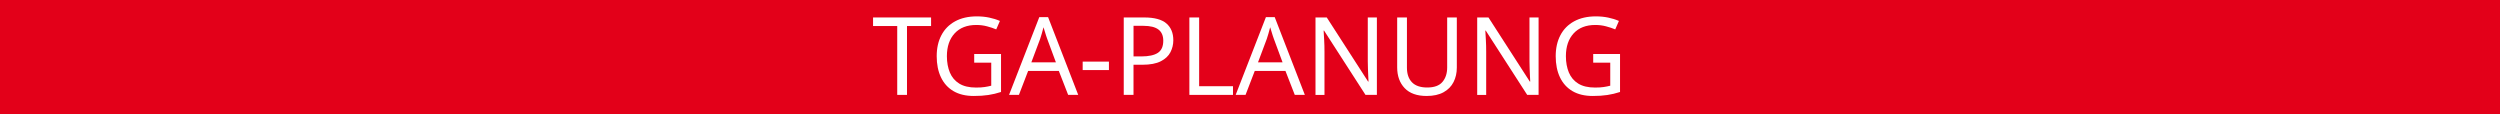 <?xml version="1.0" encoding="utf-8"?>
<!-- Generator: Adobe Illustrator 24.1.0, SVG Export Plug-In . SVG Version: 6.00 Build 0)  -->
<svg version="1.1" id="Ebene_1" xmlns="http://www.w3.org/2000/svg" xmlns:xlink="http://www.w3.org/1999/xlink" x="0px" y="0px"
	 viewBox="0 0 876 40" style="enable-background:new 0 0 876 40;" xml:space="preserve">
<style type="text/css">
	.st0{fill:#E30019;}
	.st1{enable-background:new    ;}
	.st2{fill:#FFFFFF;}
</style>
<g>
	<rect class="st0" width="876" height="40"/>
</g>
<g class="st1">
	<path class="st2" d="M317.81,33.25h-3.42V9.12h-8.47v-3h20.33v3h-8.44V33.25z"/>
	<path class="st2" d="M341.37,18.93h9.39v13.3c-1.47,0.48-2.95,0.84-4.45,1.06c-1.49,0.23-3.19,0.34-5.09,0.34
		c-2.81,0-5.18-0.56-7.11-1.69c-1.93-1.13-3.39-2.74-4.39-4.83c-1-2.09-1.5-4.57-1.5-7.43c0-2.81,0.55-5.26,1.65-7.35
		s2.7-3.71,4.81-4.86c2.1-1.15,4.64-1.73,7.6-1.73c1.52,0,2.96,0.14,4.31,0.42c1.35,0.28,2.62,0.67,3.78,1.18l-1.29,2.96
		c-0.96-0.4-2.05-0.77-3.25-1.08c-1.2-0.32-2.45-0.47-3.74-0.47c-3.24,0-5.77,0.98-7.58,2.94c-1.81,1.96-2.72,4.63-2.72,8
		c0,2.15,0.35,4.06,1.04,5.72c0.7,1.66,1.79,2.95,3.29,3.88c1.49,0.92,3.46,1.39,5.89,1.39c1.19,0,2.2-0.06,3.04-0.19
		c0.84-0.13,1.6-0.28,2.28-0.46v-8.06h-5.97V18.93z"/>
	<path class="st2" d="M374.28,33.25l-3.27-8.4h-10.75l-3.23,8.4h-3.46l10.6-27.25h3.08l10.56,27.25H374.28z M369.98,21.82
		l-3.04-8.21c-0.08-0.2-0.2-0.57-0.38-1.1c-0.18-0.53-0.35-1.08-0.51-1.65c-0.17-0.57-0.3-1.01-0.4-1.31
		c-0.2,0.79-0.41,1.55-0.63,2.3c-0.22,0.75-0.4,1.34-0.55,1.77l-3.08,8.21H369.98z"/>
	<path class="st2" d="M379.37,24.55v-2.96h9.2v2.96H379.37z"/>
	<path class="st2" d="M400.95,6.12c3.55,0,6.13,0.7,7.75,2.09c1.62,1.39,2.43,3.36,2.43,5.89c0,1.5-0.34,2.89-1.01,4.2
		c-0.67,1.31-1.8,2.36-3.38,3.17c-1.58,0.81-3.73,1.22-6.44,1.22h-3.12v10.56h-3.42V6.12H400.95z M400.65,9.05h-3.46v10.72h2.74
		c2.58,0,4.51-0.42,5.78-1.25c1.27-0.84,1.9-2.25,1.9-4.26c0-1.75-0.56-3.05-1.69-3.91C404.78,9.48,403.03,9.05,400.65,9.05z"/>
	<path class="st2" d="M416.76,33.25V6.12h3.42v24.09h11.86v3.04H416.76z"/>
	<path class="st2" d="M453.69,33.25l-3.27-8.4h-10.75l-3.23,8.4h-3.46l10.6-27.25h3.08l10.56,27.25H453.69z M449.4,21.82l-3.04-8.21
		c-0.08-0.2-0.2-0.57-0.38-1.1c-0.18-0.53-0.35-1.08-0.51-1.65c-0.17-0.57-0.3-1.01-0.4-1.31c-0.2,0.79-0.41,1.55-0.63,2.3
		c-0.21,0.75-0.4,1.34-0.55,1.77l-3.08,8.21H449.4z"/>
	<path class="st2" d="M482.46,33.25h-3.99l-14.52-22.53h-0.15c0.05,0.89,0.11,1.99,0.19,3.31s0.11,2.67,0.11,4.07v15.16h-3.15V6.12
		h3.95l14.48,22.46h0.15c-0.03-0.41-0.06-1.01-0.09-1.82c-0.04-0.81-0.08-1.69-0.11-2.64c-0.04-0.95-0.06-1.84-0.06-2.68V6.12h3.19
		V33.25z"/>
	<path class="st2" d="M510.47,6.12v17.56c0,1.88-0.38,3.57-1.14,5.07c-0.76,1.51-1.93,2.7-3.5,3.57c-1.57,0.87-3.55,1.31-5.93,1.31
		c-3.39,0-5.97-0.92-7.71-2.75s-2.62-4.26-2.62-7.28V6.12h3.42v17.59c0,2.2,0.59,3.91,1.77,5.13s2.96,1.82,5.34,1.82
		c2.46,0,4.24-0.65,5.34-1.96c1.1-1.3,1.65-2.98,1.65-5.04V6.12H510.47z"/>
	<path class="st2" d="M539.12,33.25h-3.99l-14.52-22.53h-0.15c0.05,0.89,0.11,1.99,0.19,3.31s0.11,2.67,0.11,4.07v15.16h-3.15V6.12
		h3.95l14.48,22.46h0.15c-0.03-0.41-0.06-1.01-0.09-1.82c-0.04-0.81-0.08-1.69-0.11-2.64c-0.04-0.95-0.06-1.84-0.06-2.68V6.12h3.19
		V33.25z"/>
	<path class="st2" d="M558.27,18.93h9.39v13.3c-1.47,0.48-2.95,0.84-4.45,1.06c-1.49,0.23-3.19,0.34-5.09,0.34
		c-2.81,0-5.18-0.56-7.11-1.69c-1.93-1.13-3.39-2.74-4.39-4.83s-1.5-4.57-1.5-7.43c0-2.81,0.55-5.26,1.65-7.35
		c1.1-2.09,2.7-3.71,4.81-4.86c2.1-1.15,4.64-1.73,7.6-1.73c1.52,0,2.96,0.14,4.31,0.42c1.36,0.28,2.62,0.67,3.78,1.18l-1.29,2.96
		c-0.96-0.4-2.05-0.77-3.25-1.08c-1.2-0.32-2.45-0.47-3.74-0.47c-3.24,0-5.77,0.98-7.58,2.94c-1.81,1.96-2.72,4.63-2.72,8
		c0,2.15,0.35,4.06,1.04,5.72c0.7,1.66,1.79,2.95,3.29,3.88c1.49,0.92,3.46,1.39,5.89,1.39c1.19,0,2.2-0.06,3.04-0.19
		c0.84-0.13,1.6-0.28,2.28-0.46v-8.06h-5.97V18.93z"/>
</g>
</svg>
